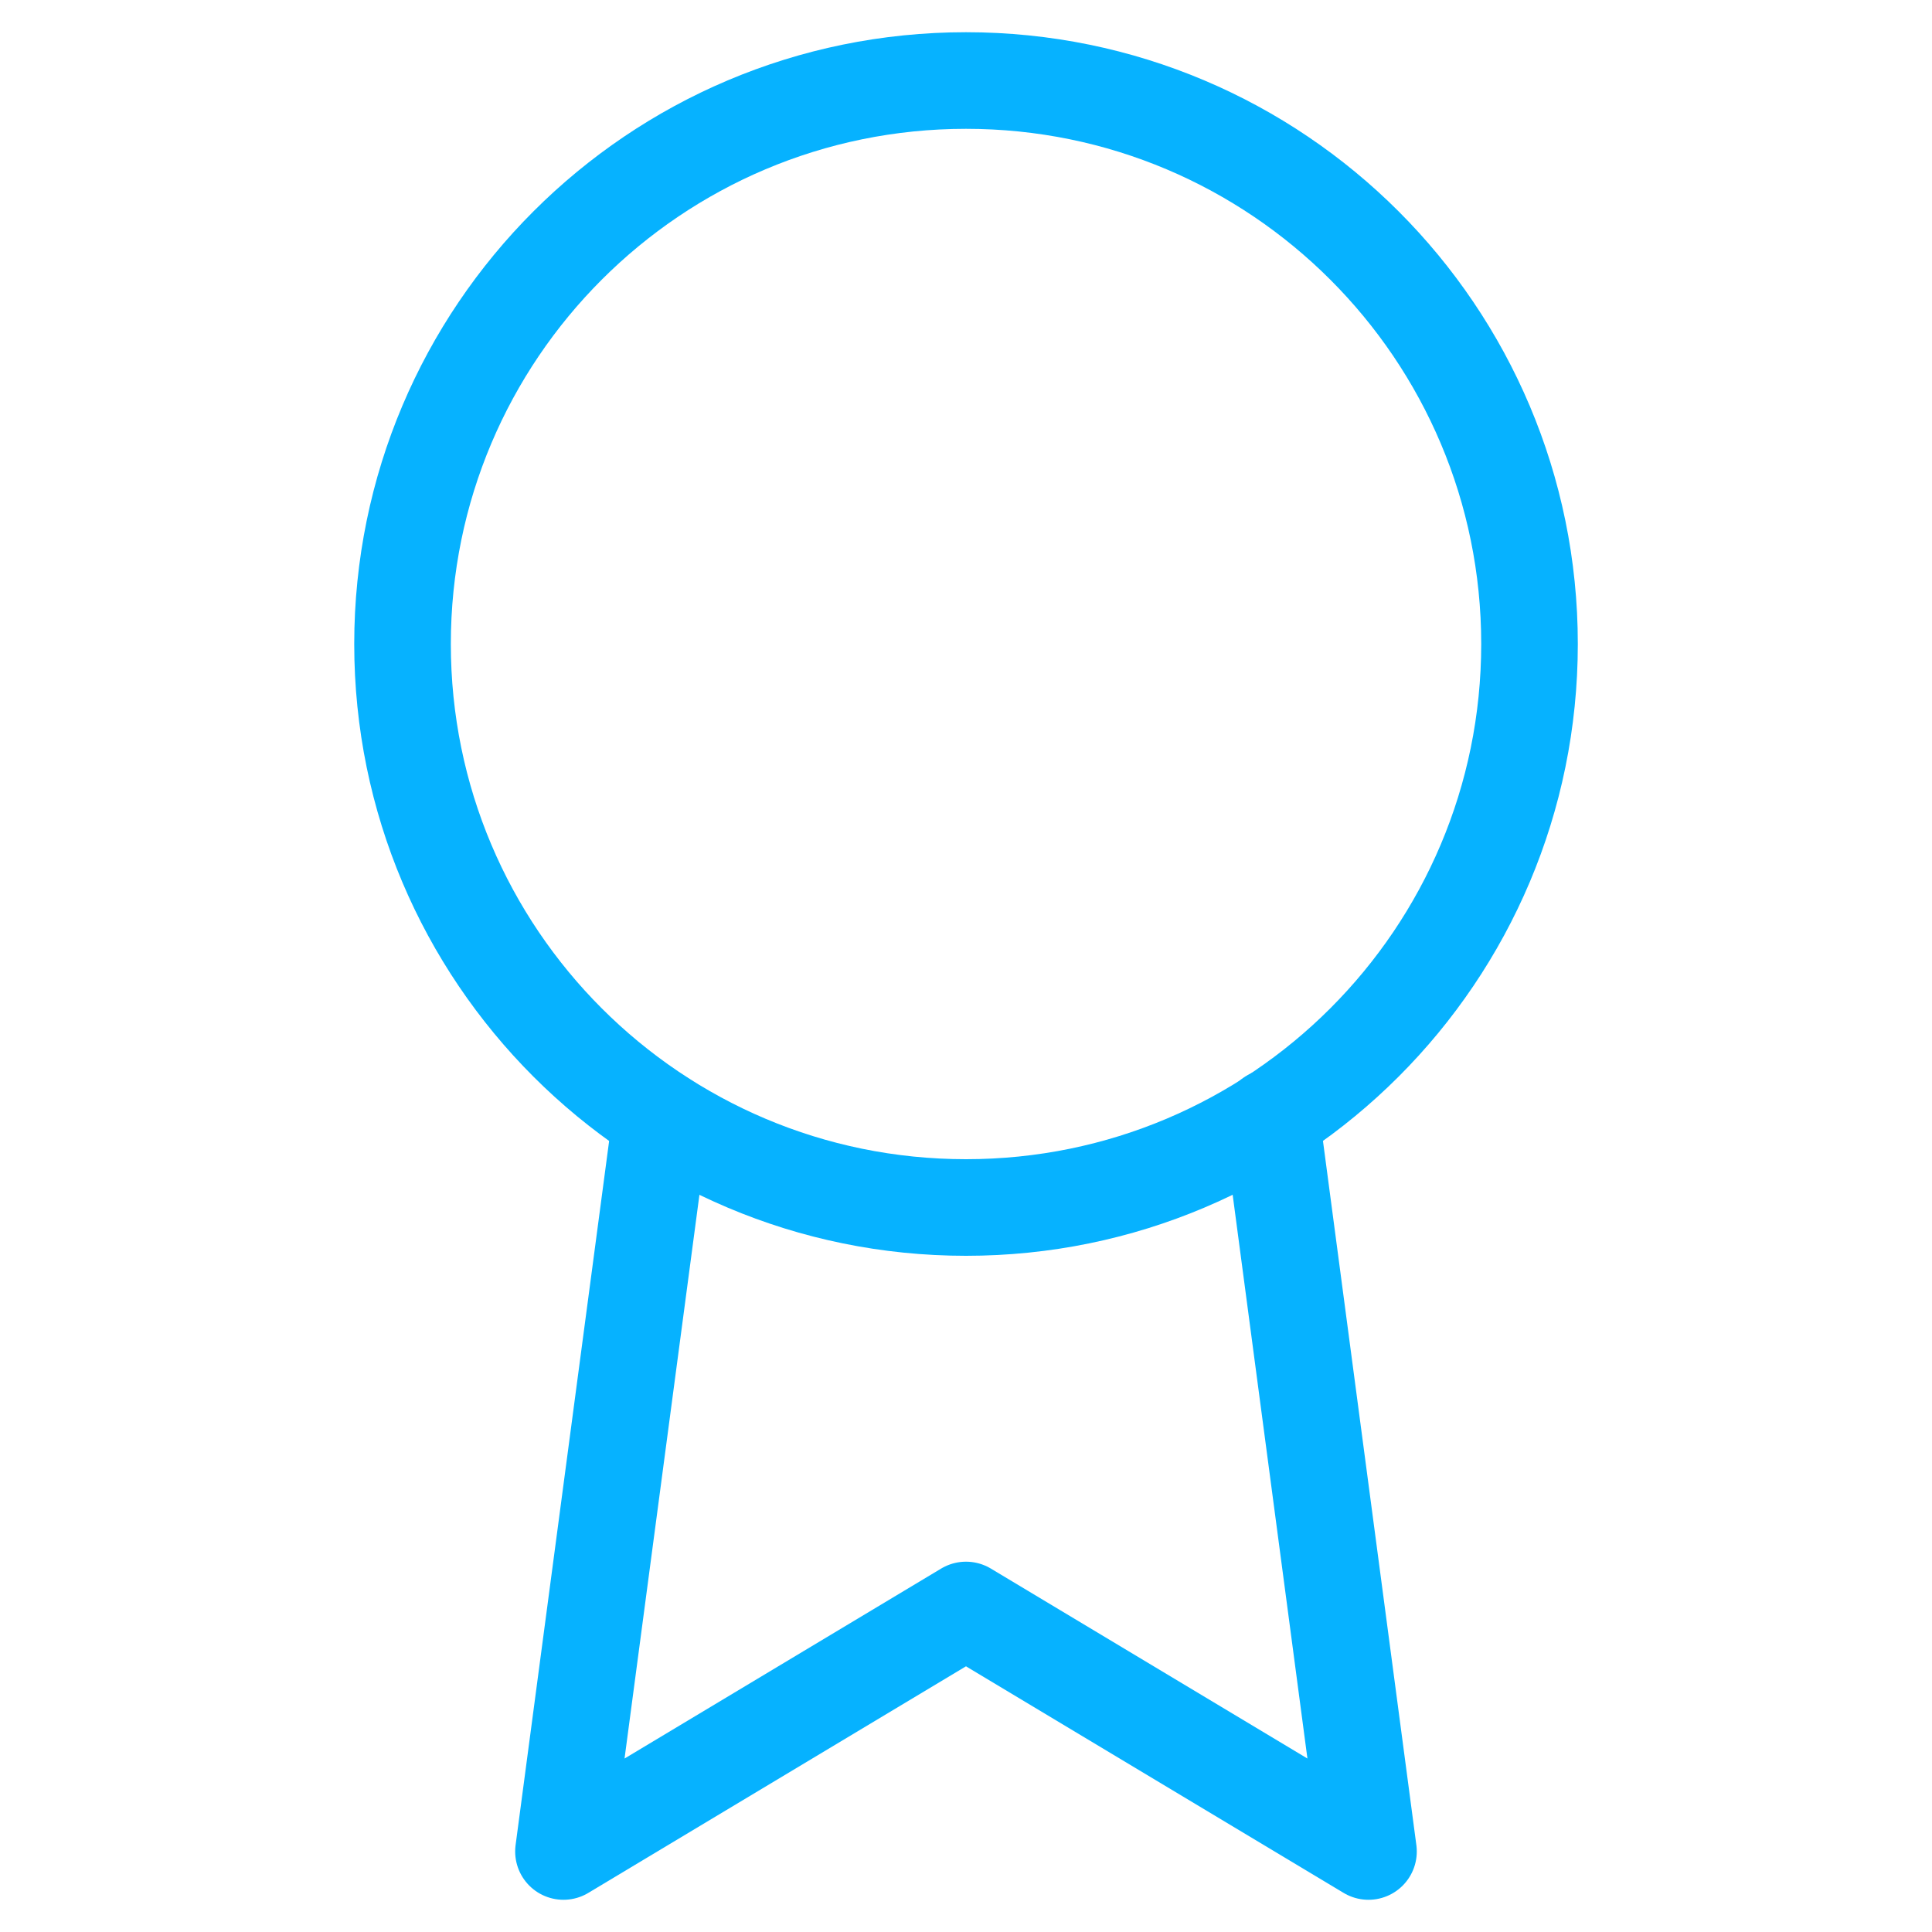 <?xml version="1.0" encoding="UTF-8"?>
<svg xmlns="http://www.w3.org/2000/svg" width="40" height="40" viewBox="0 0 40 40" fill="none">
  <path d="M20 25C26.444 25 31.667 19.777 31.667 13.333C31.667 6.89 26.444 1.667 20 1.667C13.557 1.667 8.334 6.89 8.334 13.333C8.334 19.777 13.557 25 20 25Z" stroke="#06B2FF" stroke-width="2" stroke-linecap="round" stroke-linejoin="round"></path>
  <path d="M13.683 23.15L11.666 38.333L20 33.333L28.333 38.333L26.317 23.133" stroke="#06B2FF" stroke-width="2" stroke-linecap="round" stroke-linejoin="round"></path>
</svg>
